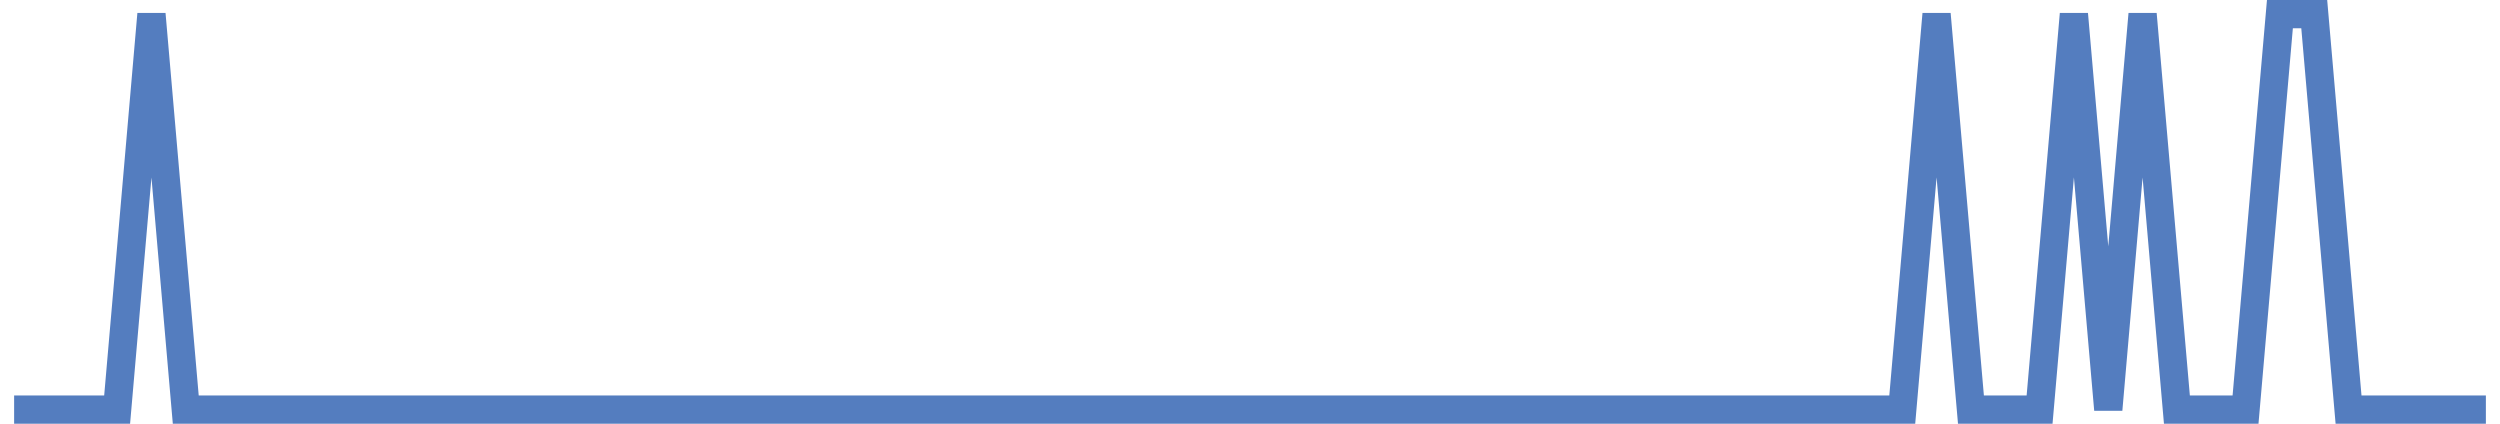 <?xml version="1.0" encoding="UTF-8"?>
<svg xmlns="http://www.w3.org/2000/svg" xmlns:xlink="http://www.w3.org/1999/xlink" width="177pt" height="30pt" viewBox="0 0 177 30" version="1.1">
<g id="surface14591671">
<path style="fill:none;stroke-width:2;stroke-linecap:butt;stroke-linejoin:miter;stroke:rgb(32.941%,49.02%,74.902%);stroke-opacity:1;stroke-miterlimit:10;" d="M 1 29 L 8.293 29 L 10.723 1 L 13.152 29 L 134.68 29 L 137.109 1 L 139.543 29 L 144.402 29 L 146.832 1 L 149.266 29 L 151.695 1 L 154.125 29 L 158.984 29 L 161.418 1 L 163.848 1 L 166.277 29 L 176 29 "/>
</g>
</svg>
